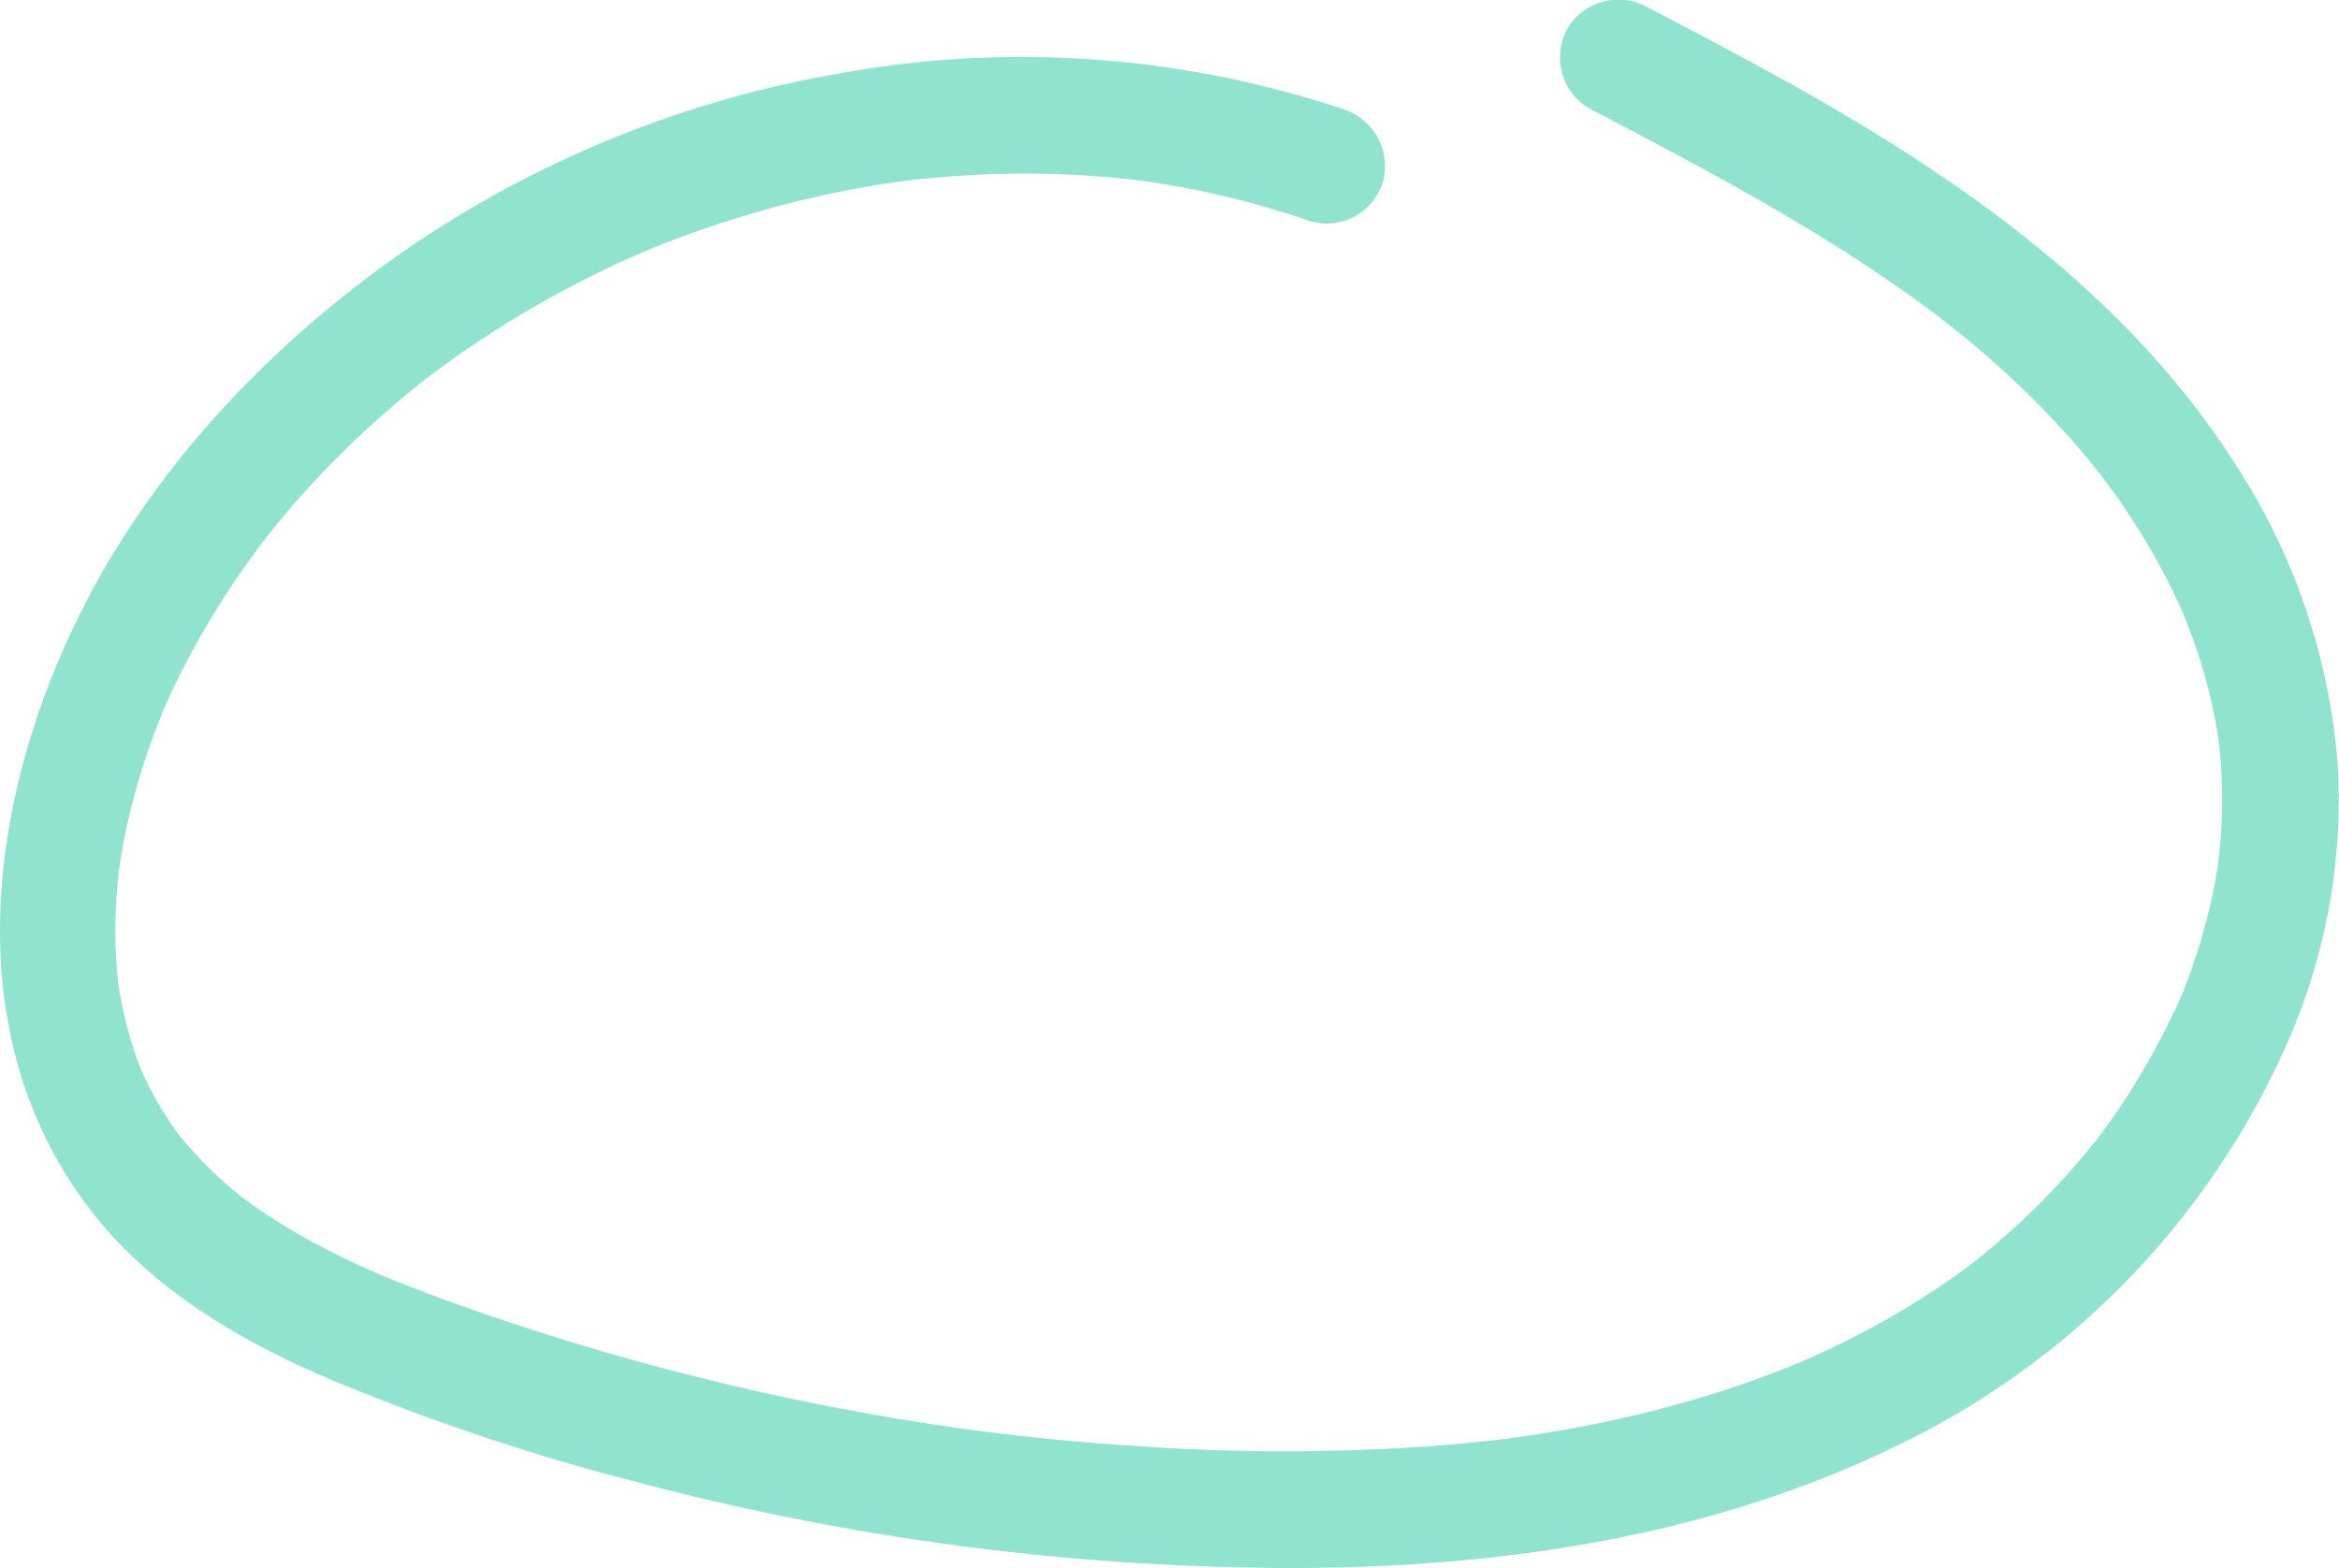 <?xml version="1.0"?>
<svg xmlns="http://www.w3.org/2000/svg" viewBox="0 0 180.276 120.857">
  <defs>
    <style>.a{fill:#90e4cf;}</style>
  </defs>
  <path class="a" d="M103.464,8.396A78.35,78.35,0,0,0,65.026,5.603,84.212,84.212,0,0,0,29.939,20.2C19.32,27.855,10.125,38.043,4.849,50.125-1.275,64.147-2.745,80.982,7.253,93.621c4.599,5.813,11.254,9.723,17.978,12.598a171.264,171.264,0,0,0,23.649,7.959,198.794,198.794,0,0,0,50.842,6.679c15.946-.026,32.138-2.413,46.574-9.474a62.266,62.266,0,0,0,30.238-31.561,46.37,46.37,0,0,0,3.646-20.859,49.043,49.043,0,0,0-7.051-21.829c-8.31-13.844-21.777-23.28-35.645-30.968C134.014,4.242,130.499,2.4,126.984.559a4.579,4.579,0,0,0-6.157,1.614,4.567,4.567,0,0,0,1.614,6.157c6.891,3.608,13.795,7.227,20.337,11.448q2.443,1.577,4.808,3.272.544.392,1.083.791c.24.177.477.357.716.535.002.001.587.445.255.191-.158-.121.596.468.777.613q.612.488,1.216.988a71.835,71.835,0,0,1,7.721,7.386q.875.977,1.709,1.989c.257.311.503.631.76.941.327.393-.037-.055-.084-.116q.246.319.485.643,1.56,2.093,2.925,4.323a50.992,50.992,0,0,1,2.481,4.56q.301.629.583,1.266c.081.182.161.364.239.547-.029-.067-.25-.642-.072-.157.297.809.621,1.605.897,2.422a41.942,41.942,0,0,1,1.391,5.183q.118.587.217,1.178c.033.197.064.395.096.592.013.08.102.744.029.177-.068-.529.057.553.074.727q.074.756.118,1.513a39.621,39.621,0,0,1-.018,4.898c-.049.75-.135,1.495-.208,2.243-.052.53.031-.217.038-.266-.029.185-.055.371-.084.557q-.117.742-.259,1.479a44.58,44.58,0,0,1-1.193,4.74q-.336,1.082-.724,2.147-.194.533-.401,1.062c-.092.235-.19.468-.281.704-.246.632.295-.643.01-.027a58.968,58.968,0,0,1-4.826,8.672q-.653.953-1.345,1.878-.173.232-.348.462c.105-.138.528-.662-.008.002-.283.351-.566.701-.854,1.047q-1.611,1.929-3.385,3.712-1.772,1.782-3.691,3.408-.442.374-.891.74c-.136.11-.95.759-.602.487.4-.314-.106.08-.156.117-.206.154-.411.308-.618.46q-.543.398-1.095.783a64.475,64.475,0,0,1-9.275,5.337q-1.246.591-2.514,1.135c.662-.285-.285.114-.492.197q-.689.277-1.383.54-2.581.98-5.225,1.781a93.223,93.223,0,0,1-10.789,2.564q-1.372.244-2.751.451c-.425.064-.85.124-1.275.184.8-.113-.475.058-.722.088q-2.778.337-5.57.545a162.429,162.429,0,0,1-22.926-.028q-6.094-.404-12.155-1.187c-.096-.012-1.054-.14-.566-.074.432.059-.331-.047-.333-.047-.465-.066-.93-.132-1.395-.2q-1.627-.24-3.249-.506-3.013-.495-6.01-1.083a197.046,197.046,0,0,1-23.62-6.176c-3.567-1.174-7.103-2.44-10.58-3.861.712.291-.137-.06-.392-.172q-.548-.24-1.092-.488-1.267-.579-2.51-1.209a50.894,50.894,0,0,1-4.46-2.546q-.988-.636-1.94-1.327c-.158-.115-.312-.234-.47-.349-.555-.402.505.433-.013-.014-.344-.296-.703-.575-1.045-.873a32.813,32.813,0,0,1-3.528-3.612c-.545-.646.237.363-.256-.327-.226-.317-.452-.633-.668-.957a26.668,26.668,0,0,1-1.369-2.298q-.266-.502-.511-1.015c-.143-.299-.461-1.034-.159-.304-.335-.81-.63-1.638-.888-2.476a31.689,31.689,0,0,1-1.057-4.776c.118.813.018.06-.018-.31q-.055-.568-.09-1.138-.085-1.337-.072-2.679.011-1.255.102-2.508.041-.581.099-1.161c.031-.312.171-1.443.047-.547a47.678,47.678,0,0,1,.98-5.018q.625-2.499,1.493-4.928c.288-.809.612-1.603.919-2.405.185-.484-.045.098-.072.163q.117-.272.236-.543.278-.631.571-1.255a63.18,63.18,0,0,1,4.646-8.178c.826-1.238,1.701-2.437,2.593-3.627-.53.708.003,0,.246-.304q.321-.401.648-.798.708-.859,1.442-1.696a73.715,73.715,0,0,1,6.266-6.318q1.661-1.485,3.408-2.871c.179-.142.36-.282.539-.424-.027.021-.637.483-.231.18.275-.205.547-.414.823-.618q.896-.664,1.811-1.303a79.889,79.889,0,0,1,7.752-4.773q1.968-1.063,3.994-2.017.934-.44,1.88-.856c.15-.066,1.107-.48.569-.25-.533.228.006-.002.098-.039.266-.109.531-.218.798-.324a81.806,81.806,0,0,1,8.476-2.87,80.638,80.638,0,0,1,8.73-1.92q.509-.083,1.019-.158c.168-.025,1.224-.167.592-.087-.652.082.623-.074.765-.09q.597-.069,1.194-.129,2.219-.222,4.448-.317a74.86,74.86,0,0,1,8.9.15q1.024.079,2.046.186c.397.042.794.09,1.191.135.11.013.695.077.081.007-.641-.073.129.019.25.036q2.204.318,4.386.774a69.496,69.496,0,0,1,8.443,2.34,4.53,4.53,0,0,0,5.535-3.143,4.61,4.61,0,0,0-3.143-5.535Z"/>
</svg>
